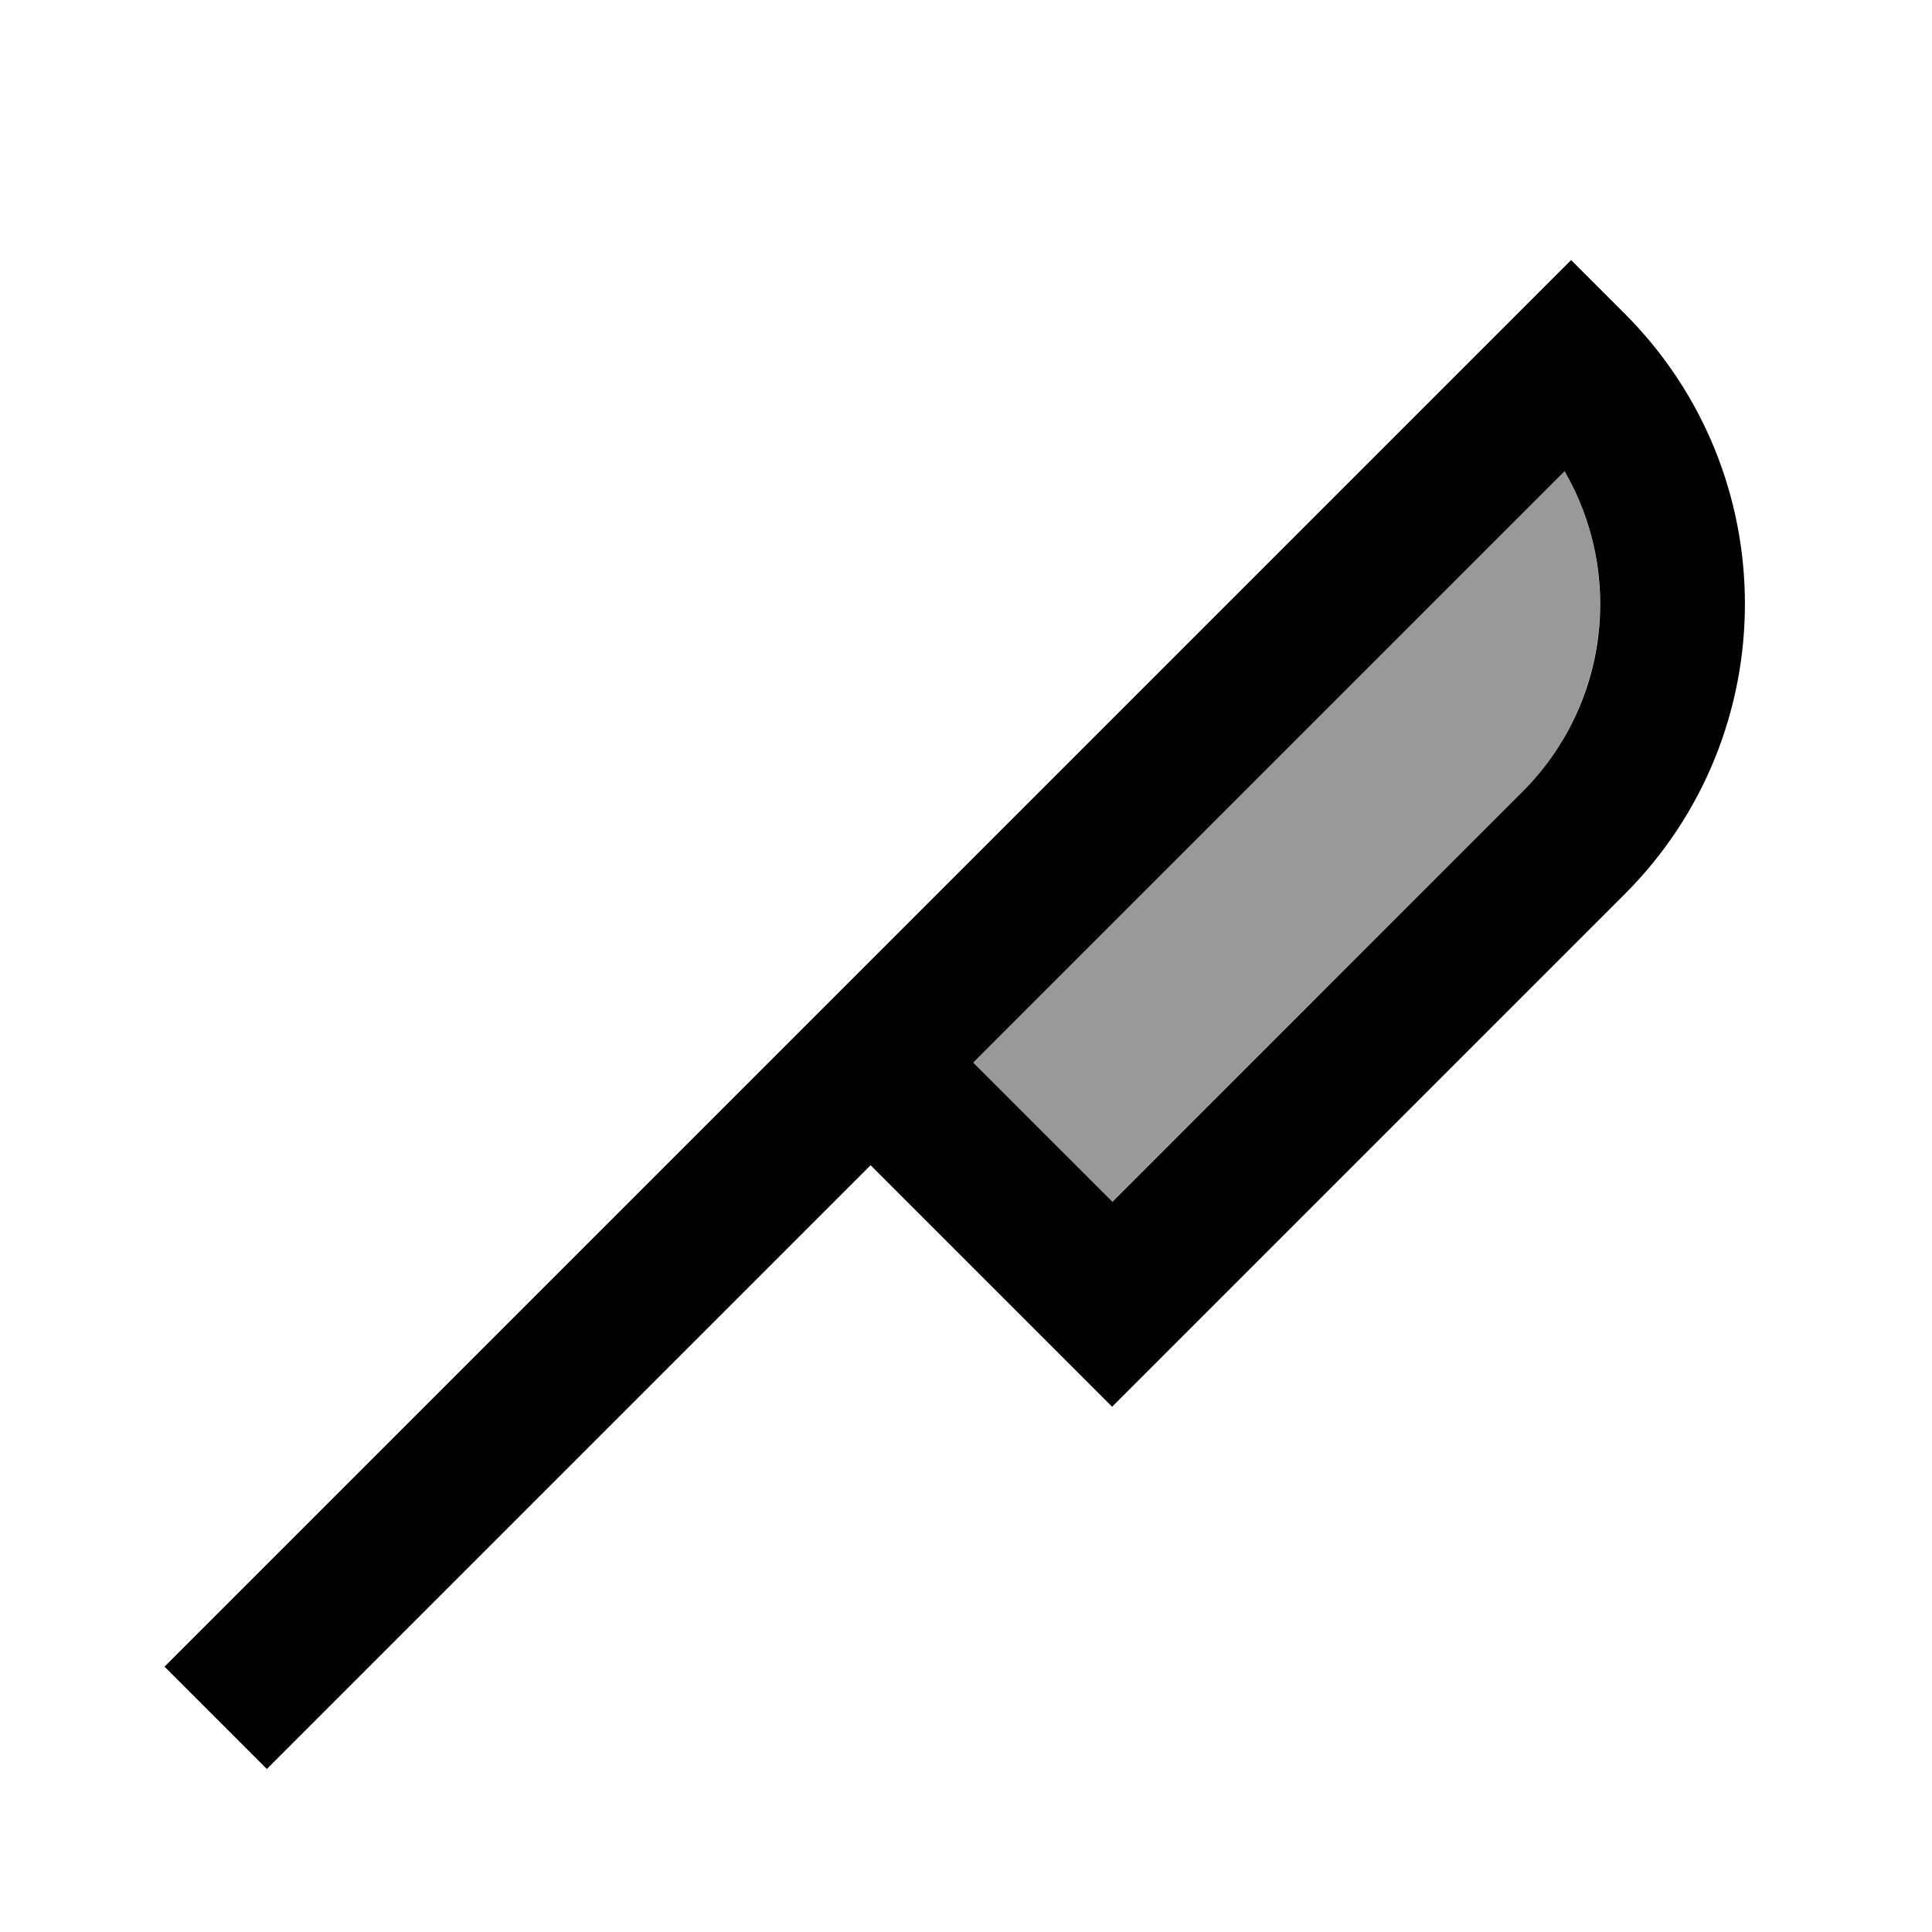 <svg xmlns="http://www.w3.org/2000/svg" viewBox="0 0 640 640"><!--! Font Awesome Pro 7.1.0 by @fontawesome - https://fontawesome.com License - https://fontawesome.com/license (Commercial License) Copyright 2025 Fonticons, Inc. --><path opacity=".4" fill="currentColor" d="M322.4 352L518.3 156.1C537.7 189.7 533 233.5 504.3 262.3L368.4 398.1L322.4 352z"/><path fill="currentColor" d="M520.4 86.1L537.4 103.1L538.2 103.9C591.3 157 591.3 243.1 538.2 296.2L385.4 449L368.4 466C364.8 462.4 338.1 435.7 288.4 386L105.4 569L88.4 586L54.5 552.1L71.5 535.1L503.5 103.1L520.5 86.1zM322.4 352L368.5 398.1L504.3 262.3C533.1 233.5 537.8 189.8 518.3 156.1L322.4 352z"/></svg>
